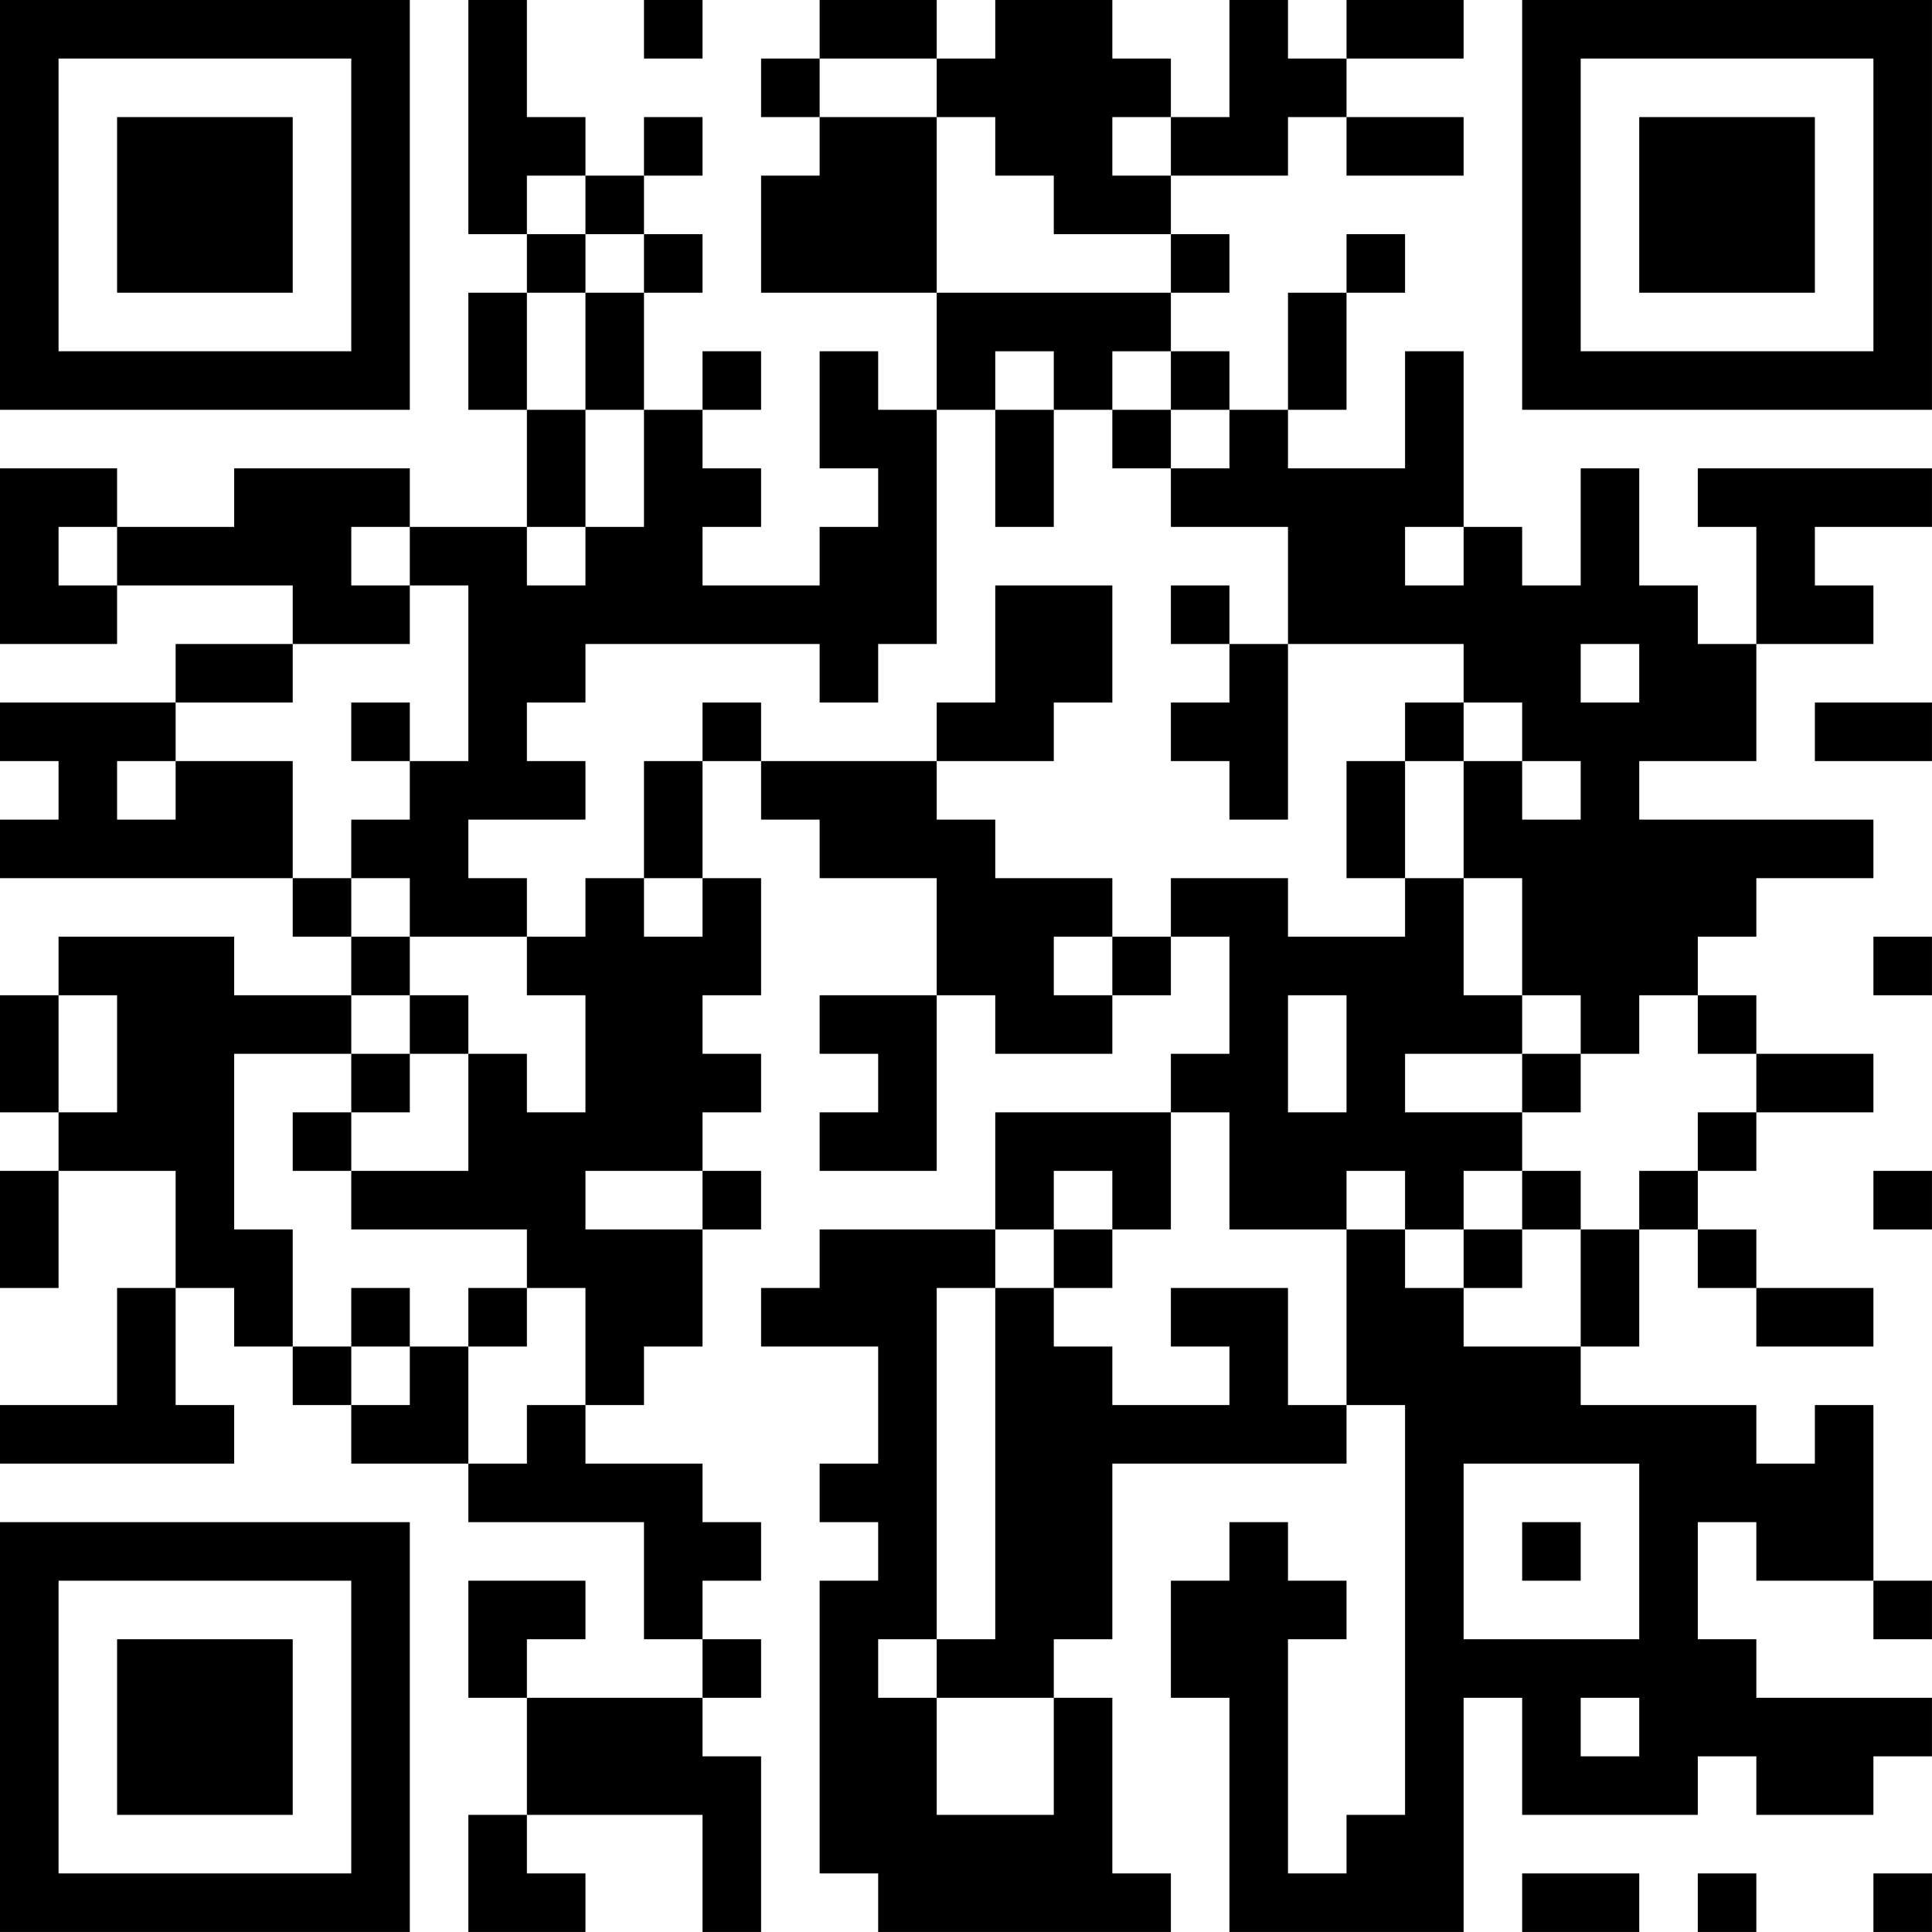 <?xml version="1.0" encoding="UTF-8"?>
<svg xmlns="http://www.w3.org/2000/svg" version="1.1" width="400" height="400" viewBox="0 0 400 400"><rect x="0" y="0" width="400" height="400" fill="#ffffff"/><g transform="scale(12.121)"><g transform="translate(0,0)"><path fill-rule="evenodd" d="M8 0L8 4L9 4L9 5L8 5L8 7L9 7L9 9L7 9L7 8L4 8L4 9L2 9L2 8L0 8L0 11L2 11L2 10L5 10L5 11L3 11L3 12L0 12L0 13L1 13L1 14L0 14L0 15L5 15L5 16L6 16L6 17L4 17L4 16L1 16L1 17L0 17L0 19L1 19L1 20L0 20L0 22L1 22L1 20L3 20L3 22L2 22L2 24L0 24L0 25L4 25L4 24L3 24L3 22L4 22L4 23L5 23L5 24L6 24L6 25L8 25L8 26L11 26L11 28L12 28L12 29L9 29L9 28L10 28L10 27L8 27L8 29L9 29L9 31L8 31L8 33L10 33L10 32L9 32L9 31L12 31L12 33L13 33L13 30L12 30L12 29L13 29L13 28L12 28L12 27L13 27L13 26L12 26L12 25L10 25L10 24L11 24L11 23L12 23L12 21L13 21L13 20L12 20L12 19L13 19L13 18L12 18L12 17L13 17L13 15L12 15L12 13L13 13L13 14L14 14L14 15L16 15L16 17L14 17L14 18L15 18L15 19L14 19L14 20L16 20L16 17L17 17L17 18L19 18L19 17L20 17L20 16L21 16L21 18L20 18L20 19L17 19L17 21L14 21L14 22L13 22L13 23L15 23L15 25L14 25L14 26L15 26L15 27L14 27L14 32L15 32L15 33L20 33L20 32L19 32L19 29L18 29L18 28L19 28L19 25L23 25L23 24L24 24L24 31L23 31L23 32L22 32L22 28L23 28L23 27L22 27L22 26L21 26L21 27L20 27L20 29L21 29L21 33L25 33L25 29L26 29L26 31L29 31L29 30L30 30L30 31L32 31L32 30L33 30L33 29L30 29L30 28L29 28L29 26L30 26L30 27L32 27L32 28L33 28L33 27L32 27L32 24L31 24L31 25L30 25L30 24L27 24L27 23L28 23L28 21L29 21L29 22L30 22L30 23L32 23L32 22L30 22L30 21L29 21L29 20L30 20L30 19L32 19L32 18L30 18L30 17L29 17L29 16L30 16L30 15L32 15L32 14L28 14L28 13L30 13L30 11L32 11L32 10L31 10L31 9L33 9L33 8L29 8L29 9L30 9L30 11L29 11L29 10L28 10L28 8L27 8L27 10L26 10L26 9L25 9L25 6L24 6L24 8L22 8L22 7L23 7L23 5L24 5L24 4L23 4L23 5L22 5L22 7L21 7L21 6L20 6L20 5L21 5L21 4L20 4L20 3L22 3L22 2L23 2L23 3L25 3L25 2L23 2L23 1L25 1L25 0L23 0L23 1L22 1L22 0L21 0L21 2L20 2L20 1L19 1L19 0L17 0L17 1L16 1L16 0L14 0L14 1L13 1L13 2L14 2L14 3L13 3L13 5L16 5L16 7L15 7L15 6L14 6L14 8L15 8L15 9L14 9L14 10L12 10L12 9L13 9L13 8L12 8L12 7L13 7L13 6L12 6L12 7L11 7L11 5L12 5L12 4L11 4L11 3L12 3L12 2L11 2L11 3L10 3L10 2L9 2L9 0ZM11 0L11 1L12 1L12 0ZM14 1L14 2L16 2L16 5L20 5L20 4L18 4L18 3L17 3L17 2L16 2L16 1ZM19 2L19 3L20 3L20 2ZM9 3L9 4L10 4L10 5L9 5L9 7L10 7L10 9L9 9L9 10L10 10L10 9L11 9L11 7L10 7L10 5L11 5L11 4L10 4L10 3ZM17 6L17 7L16 7L16 11L15 11L15 12L14 12L14 11L10 11L10 12L9 12L9 13L10 13L10 14L8 14L8 15L9 15L9 16L7 16L7 15L6 15L6 14L7 14L7 13L8 13L8 10L7 10L7 9L6 9L6 10L7 10L7 11L5 11L5 12L3 12L3 13L2 13L2 14L3 14L3 13L5 13L5 15L6 15L6 16L7 16L7 17L6 17L6 18L4 18L4 21L5 21L5 23L6 23L6 24L7 24L7 23L8 23L8 25L9 25L9 24L10 24L10 22L9 22L9 21L6 21L6 20L8 20L8 18L9 18L9 19L10 19L10 17L9 17L9 16L10 16L10 15L11 15L11 16L12 16L12 15L11 15L11 13L12 13L12 12L13 12L13 13L16 13L16 14L17 14L17 15L19 15L19 16L18 16L18 17L19 17L19 16L20 16L20 15L22 15L22 16L24 16L24 15L25 15L25 17L26 17L26 18L24 18L24 19L26 19L26 20L25 20L25 21L24 21L24 20L23 20L23 21L21 21L21 19L20 19L20 21L19 21L19 20L18 20L18 21L17 21L17 22L16 22L16 28L15 28L15 29L16 29L16 31L18 31L18 29L16 29L16 28L17 28L17 22L18 22L18 23L19 23L19 24L21 24L21 23L20 23L20 22L22 22L22 24L23 24L23 21L24 21L24 22L25 22L25 23L27 23L27 21L28 21L28 20L29 20L29 19L30 19L30 18L29 18L29 17L28 17L28 18L27 18L27 17L26 17L26 15L25 15L25 13L26 13L26 14L27 14L27 13L26 13L26 12L25 12L25 11L22 11L22 9L20 9L20 8L21 8L21 7L20 7L20 6L19 6L19 7L18 7L18 6ZM17 7L17 9L18 9L18 7ZM19 7L19 8L20 8L20 7ZM1 9L1 10L2 10L2 9ZM24 9L24 10L25 10L25 9ZM17 10L17 12L16 12L16 13L18 13L18 12L19 12L19 10ZM20 10L20 11L21 11L21 12L20 12L20 13L21 13L21 14L22 14L22 11L21 11L21 10ZM27 11L27 12L28 12L28 11ZM6 12L6 13L7 13L7 12ZM24 12L24 13L23 13L23 15L24 15L24 13L25 13L25 12ZM31 12L31 13L33 13L33 12ZM32 16L32 17L33 17L33 16ZM1 17L1 19L2 19L2 17ZM7 17L7 18L6 18L6 19L5 19L5 20L6 20L6 19L7 19L7 18L8 18L8 17ZM22 17L22 19L23 19L23 17ZM26 18L26 19L27 19L27 18ZM10 20L10 21L12 21L12 20ZM26 20L26 21L25 21L25 22L26 22L26 21L27 21L27 20ZM32 20L32 21L33 21L33 20ZM18 21L18 22L19 22L19 21ZM6 22L6 23L7 23L7 22ZM8 22L8 23L9 23L9 22ZM25 25L25 28L28 28L28 25ZM26 26L26 27L27 27L27 26ZM27 29L27 30L28 30L28 29ZM26 32L26 33L28 33L28 32ZM29 32L29 33L30 33L30 32ZM32 32L32 33L33 33L33 32ZM0 0L0 7L7 7L7 0ZM1 1L1 6L6 6L6 1ZM2 2L2 5L5 5L5 2ZM26 0L26 7L33 7L33 0ZM27 1L27 6L32 6L32 1ZM28 2L28 5L31 5L31 2ZM0 26L0 33L7 33L7 26ZM1 27L1 32L6 32L6 27ZM2 28L2 31L5 31L5 28Z" fill="#000000"/></g></g></svg>
